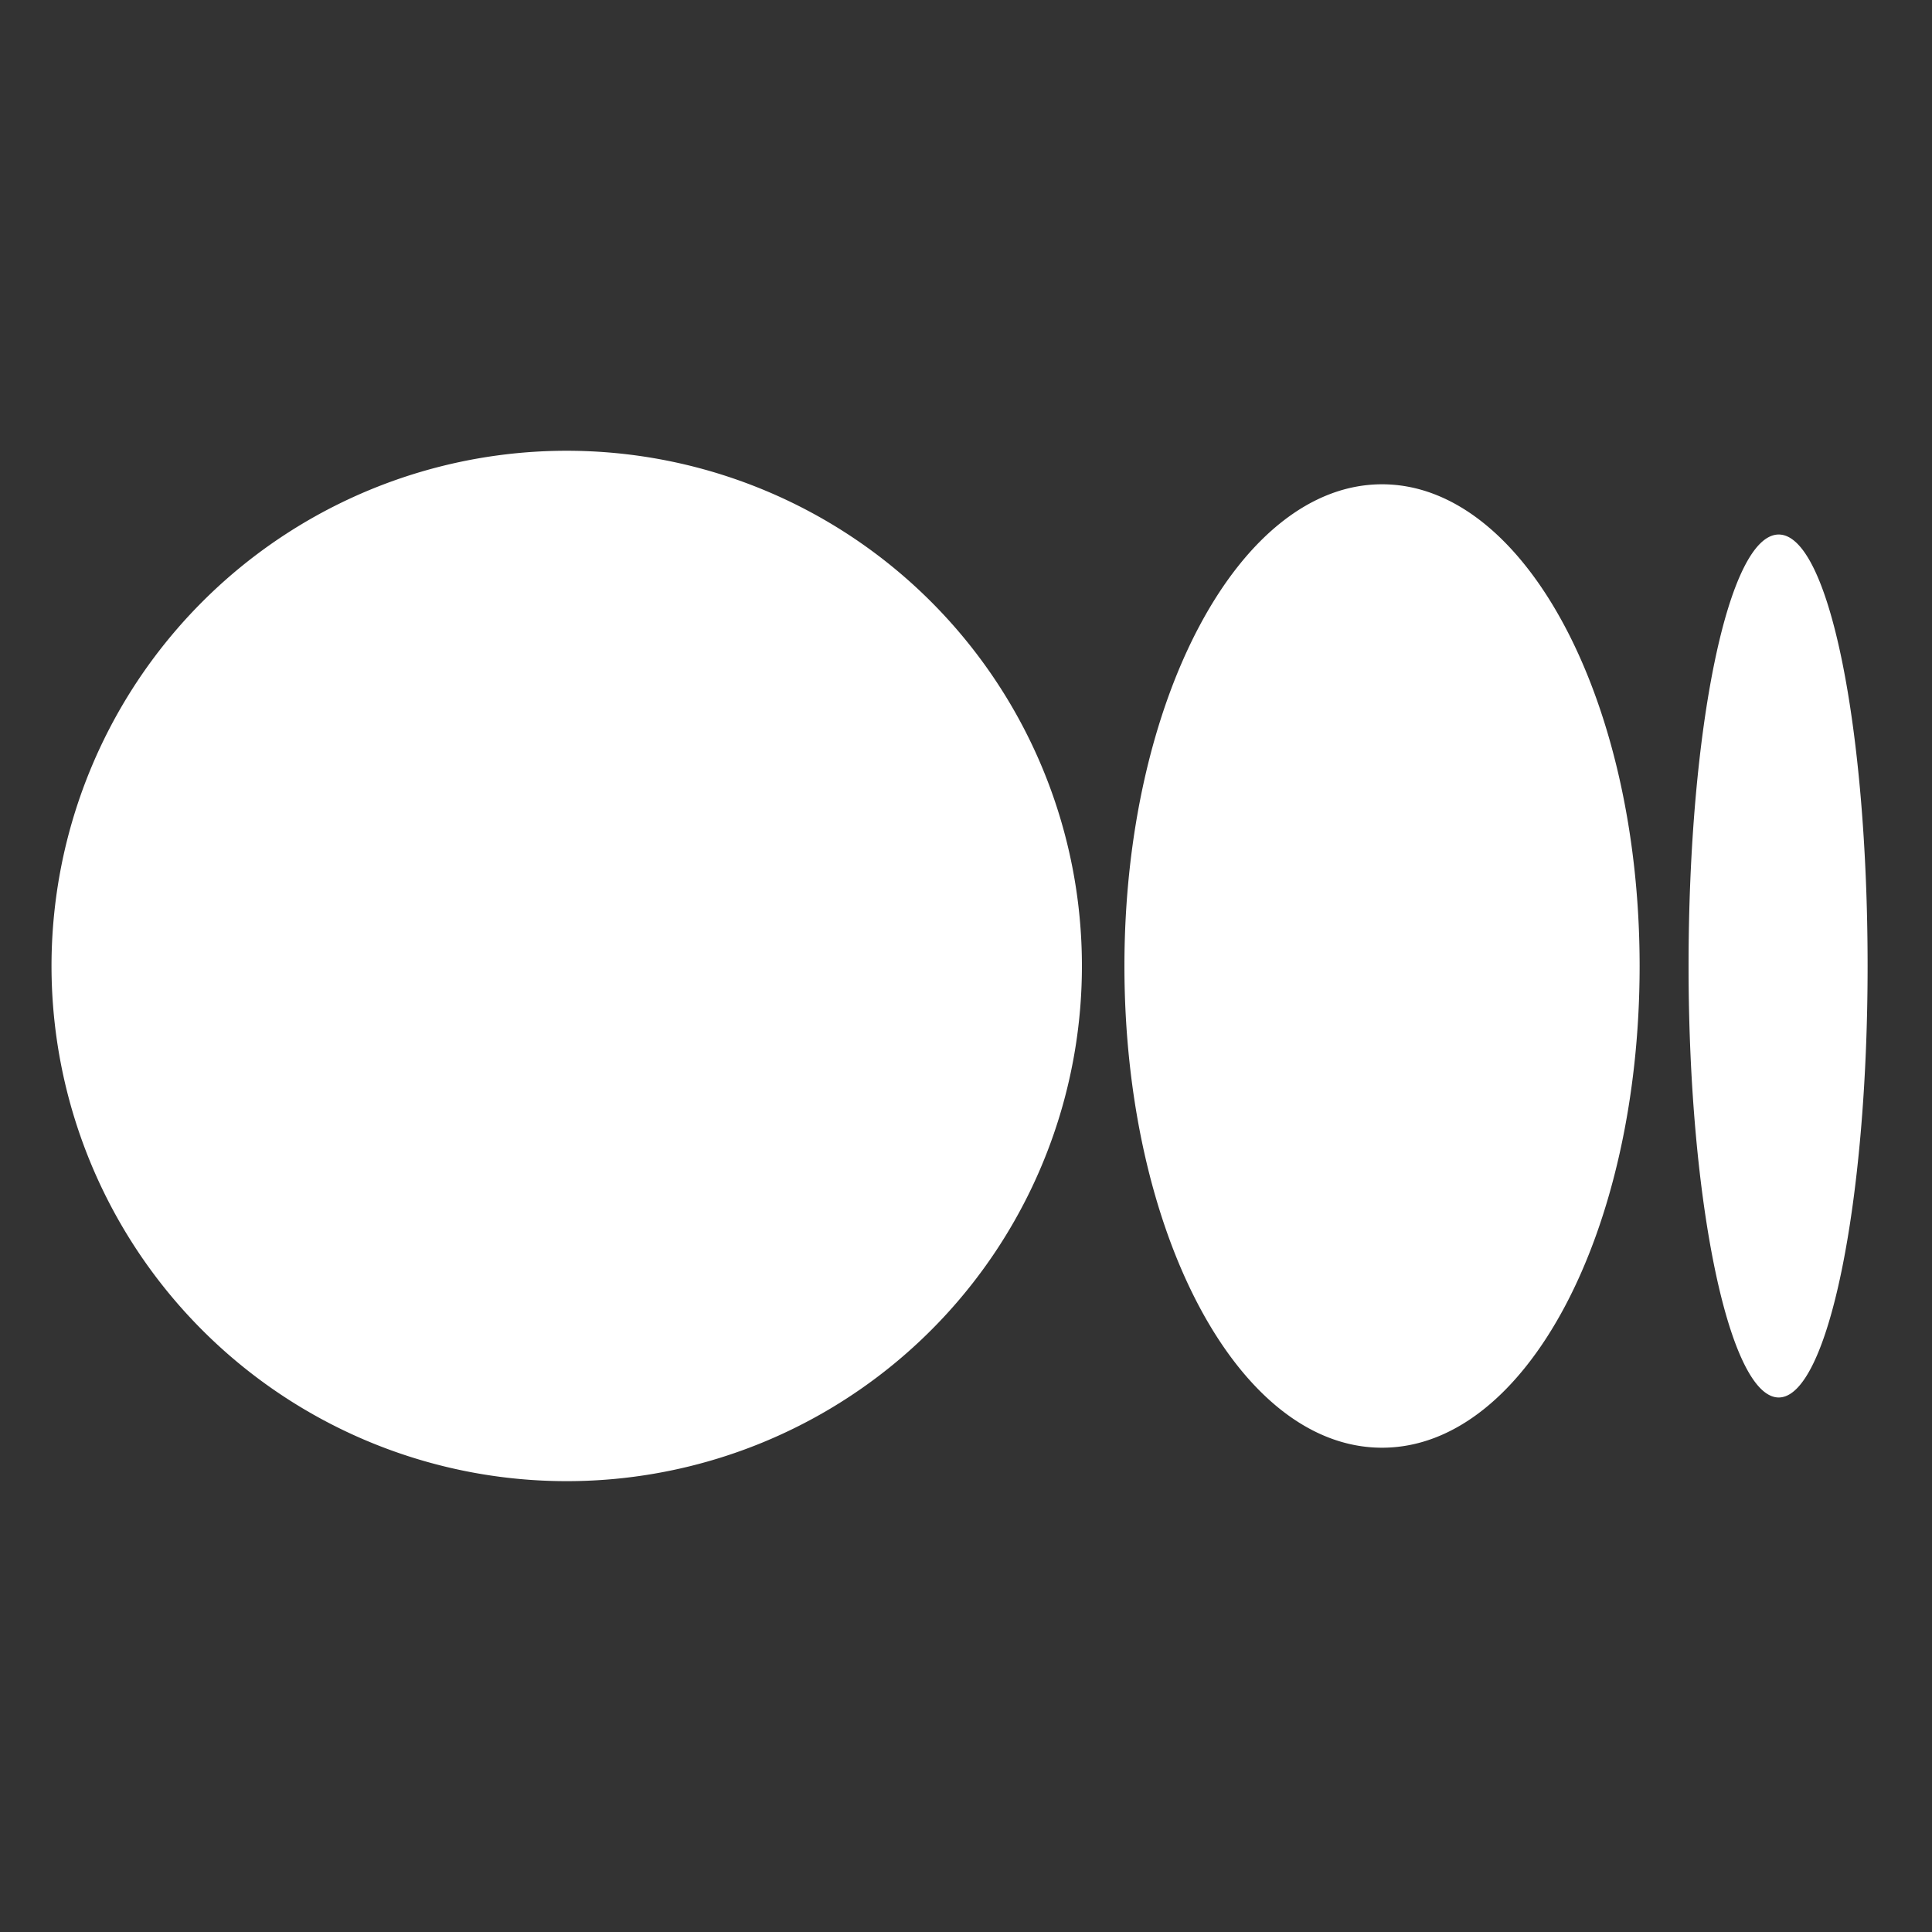 <svg id="图层_1" data-name="图层 1" xmlns="http://www.w3.org/2000/svg" viewBox="0 0 15 15"><rect x="0" y="0" width="15" height="15" fill="#333333" stroke="none"/><defs><style>.cls-1{fill:#fff;}</style></defs><title>medium</title><path class="cls-1" d="M8.4,7.5a4,4,0,1,1-3.95-4A4,4,0,0,1,8.4,7.5Zm4.33,0c0,2.06-.88,3.74-2,3.74s-2-1.68-2-3.74.89-3.74,2-3.74S12.73,5.44,12.73,7.5Zm1.77,0c0,1.85-.31,3.35-.69,3.35s-.7-1.5-.7-3.35.31-3.35.7-3.35S14.5,5.65,14.5,7.5Z"/></svg>